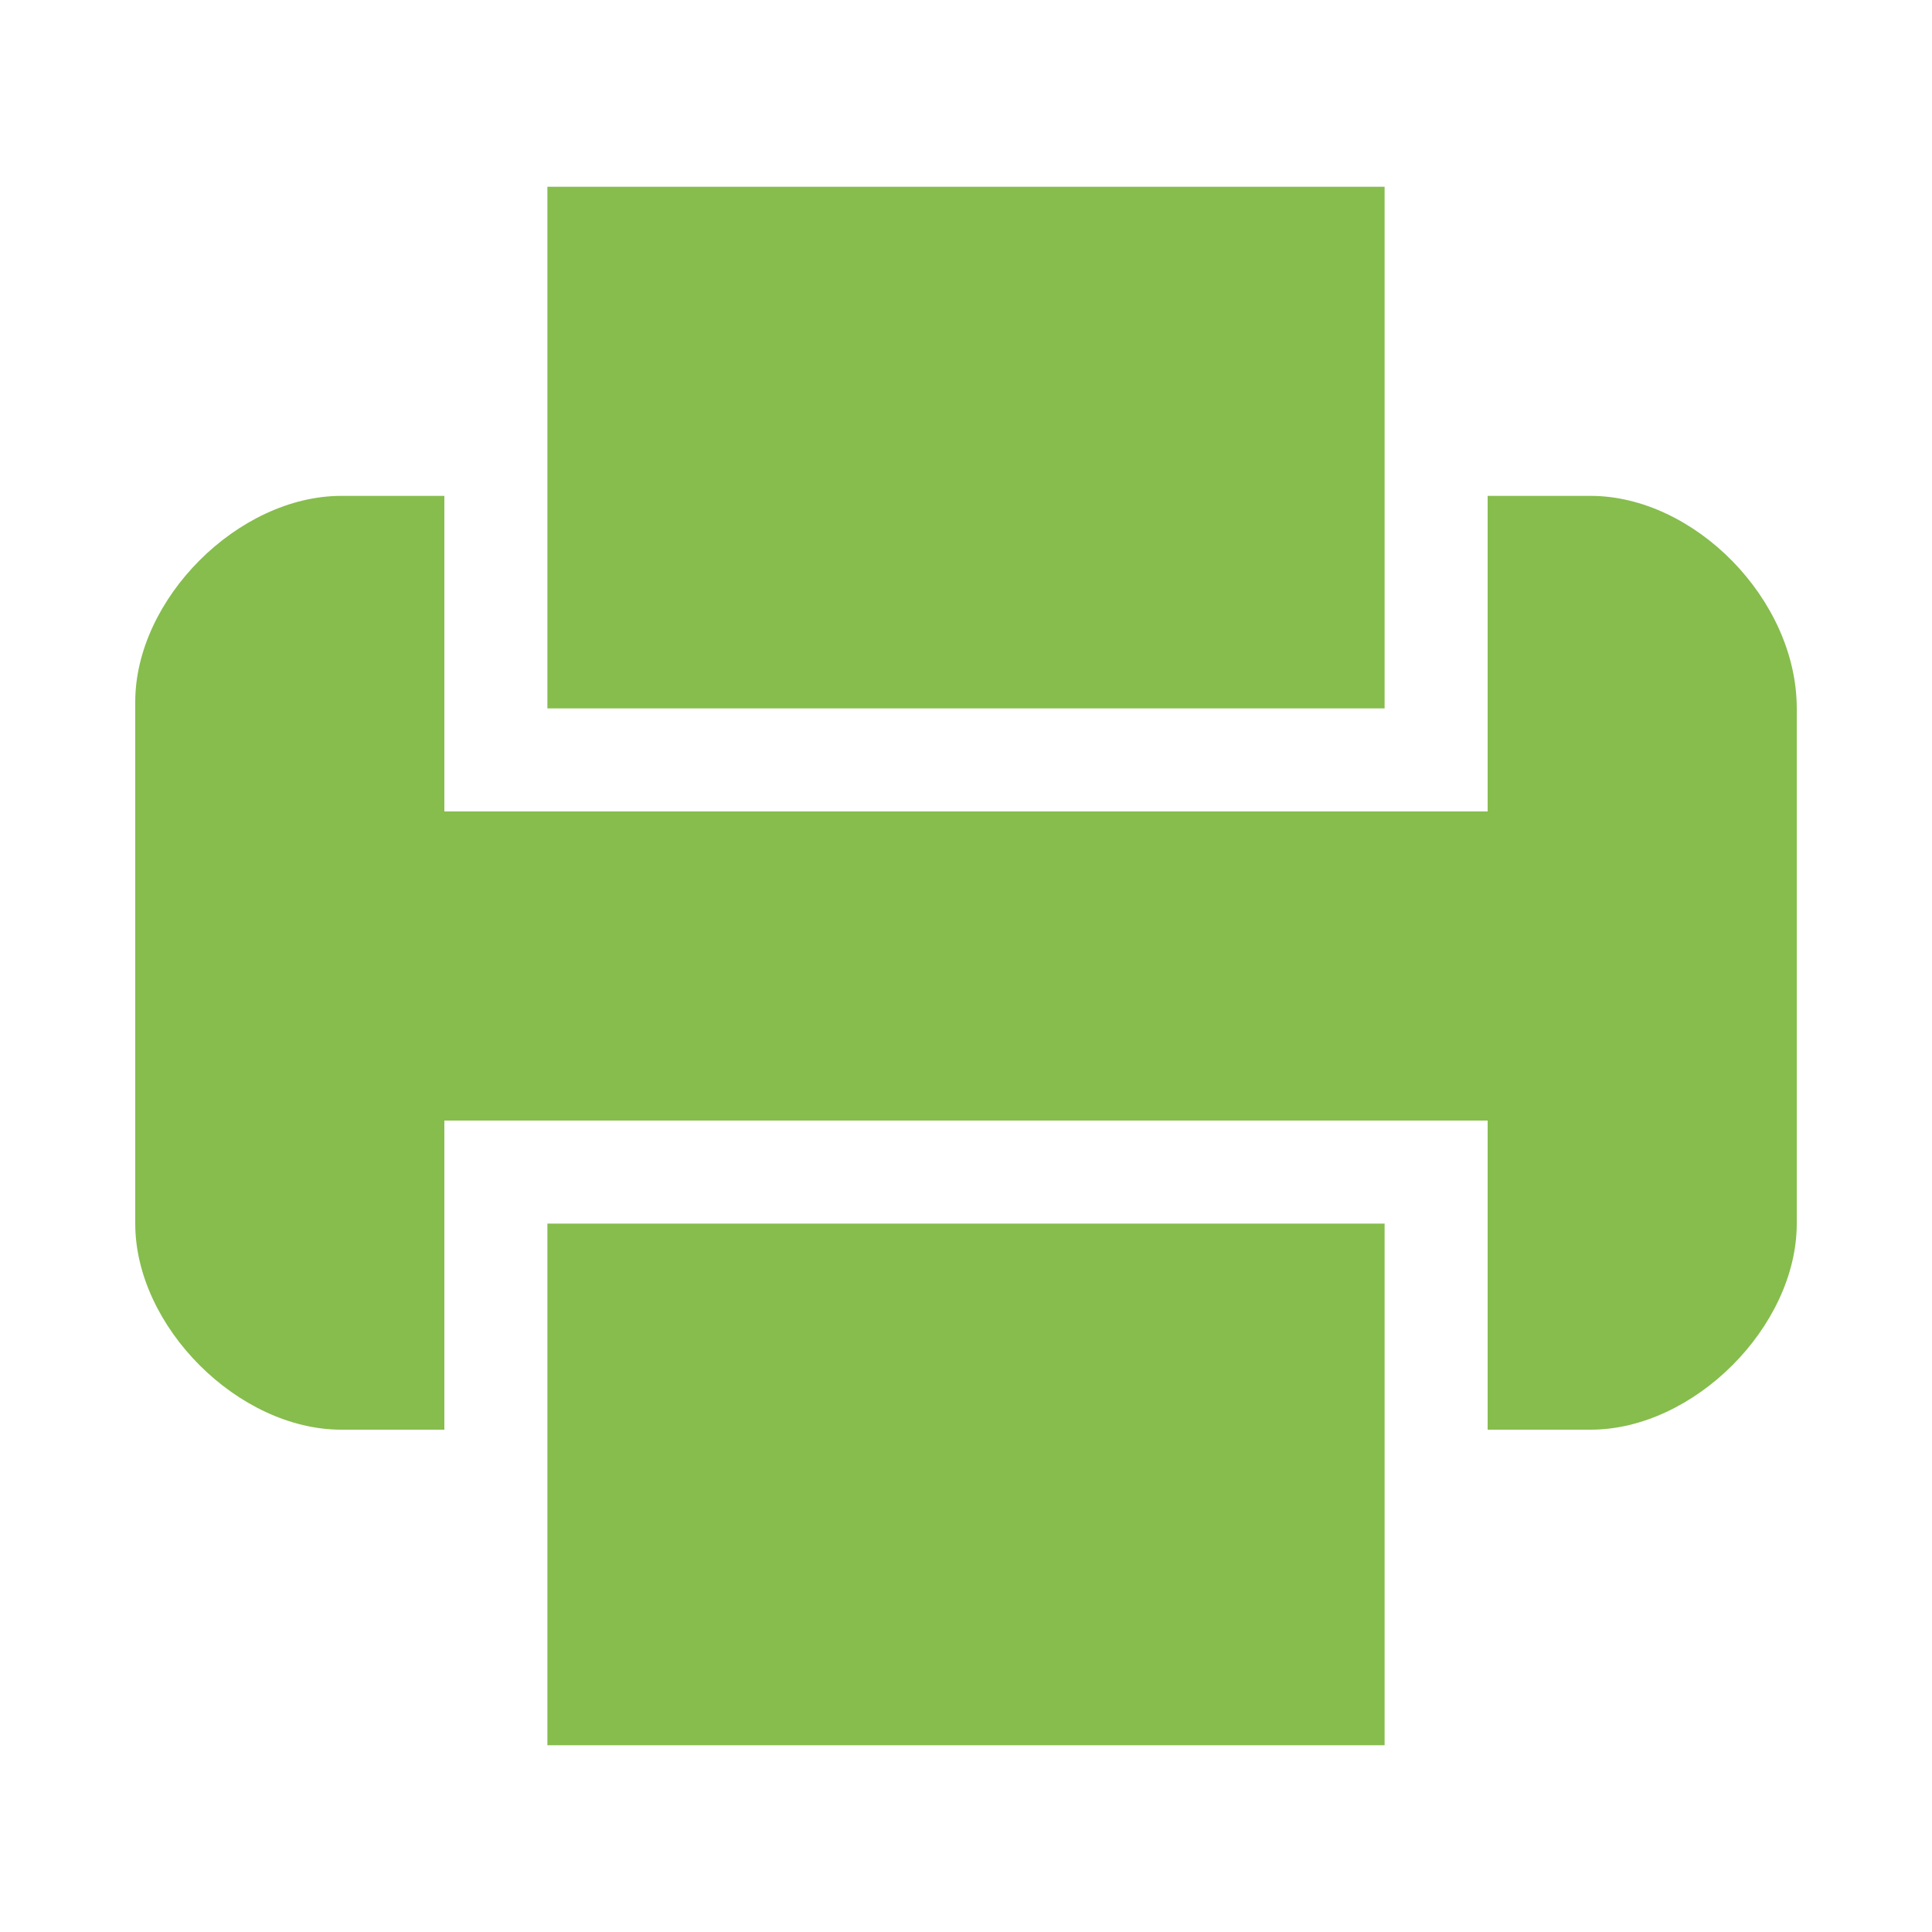 <?xml version="1.0" encoding="utf-8"?>
<!-- Generator: Adobe Illustrator 22.1.0, SVG Export Plug-In . SVG Version: 6.00 Build 0)  -->
<svg version="1.1" id="Vrstva_1" xmlns="http://www.w3.org/2000/svg" xmlns:xlink="http://www.w3.org/1999/xlink" x="0px" y="0px"
	 viewBox="0 0 30 30" style="enable-background:new 0 0 30 30;" xml:space="preserve">
<style type="text/css">
	.st0{fill:#231F20;}
	.st1{fill-rule:evenodd;clip-rule:evenodd;fill:#DB1C24;}
	.st2{fill-rule:evenodd;clip-rule:evenodd;fill:#FFFFFF;}
	.st3{fill:#FFFFFF;}
	.st4{fill:#C61C28;}
	.st5{fill:#86BD4D;}
	.st6{fill:#DB1C24;}
	.st7{fill:#B1222D;}
	.st8{fill:#3B5997;}
	.st9{fill:#6A453B;}
	.st10{fill:#CA2027;}
	.st11{fill:#999999;}
	.st12{fill:#1A1A1A;}
	.st13{fill:#FBB03B;}
	.st14{fill:#C9C9C9;}
</style>
<g>
	<g>
		<polygon class="st5" points="8.5,22.3 8.5,27.1 21.5,27.1 21.5,22.3 21.5,19 8.5,19 		"/>
		<polygon class="st5" points="21.5,7.7 21.5,2.9 8.5,2.9 8.5,7.7 8.5,11 21.5,11 		"/>
		<path class="st5" d="M24.7,7.7h-1.6V11v1.6H6.9V11V7.7H5.3c-1.6,0-3.2,1.6-3.2,3.2V19c0,1.6,1.6,3.2,3.2,3.2h1.6V19v-1.6h16.2V19
			v3.2h1.6c1.6,0,3.2-1.6,3.2-3.2V11C27.9,9.3,26.3,7.7,24.7,7.7z"/>
	</g>
</g>
</svg>
